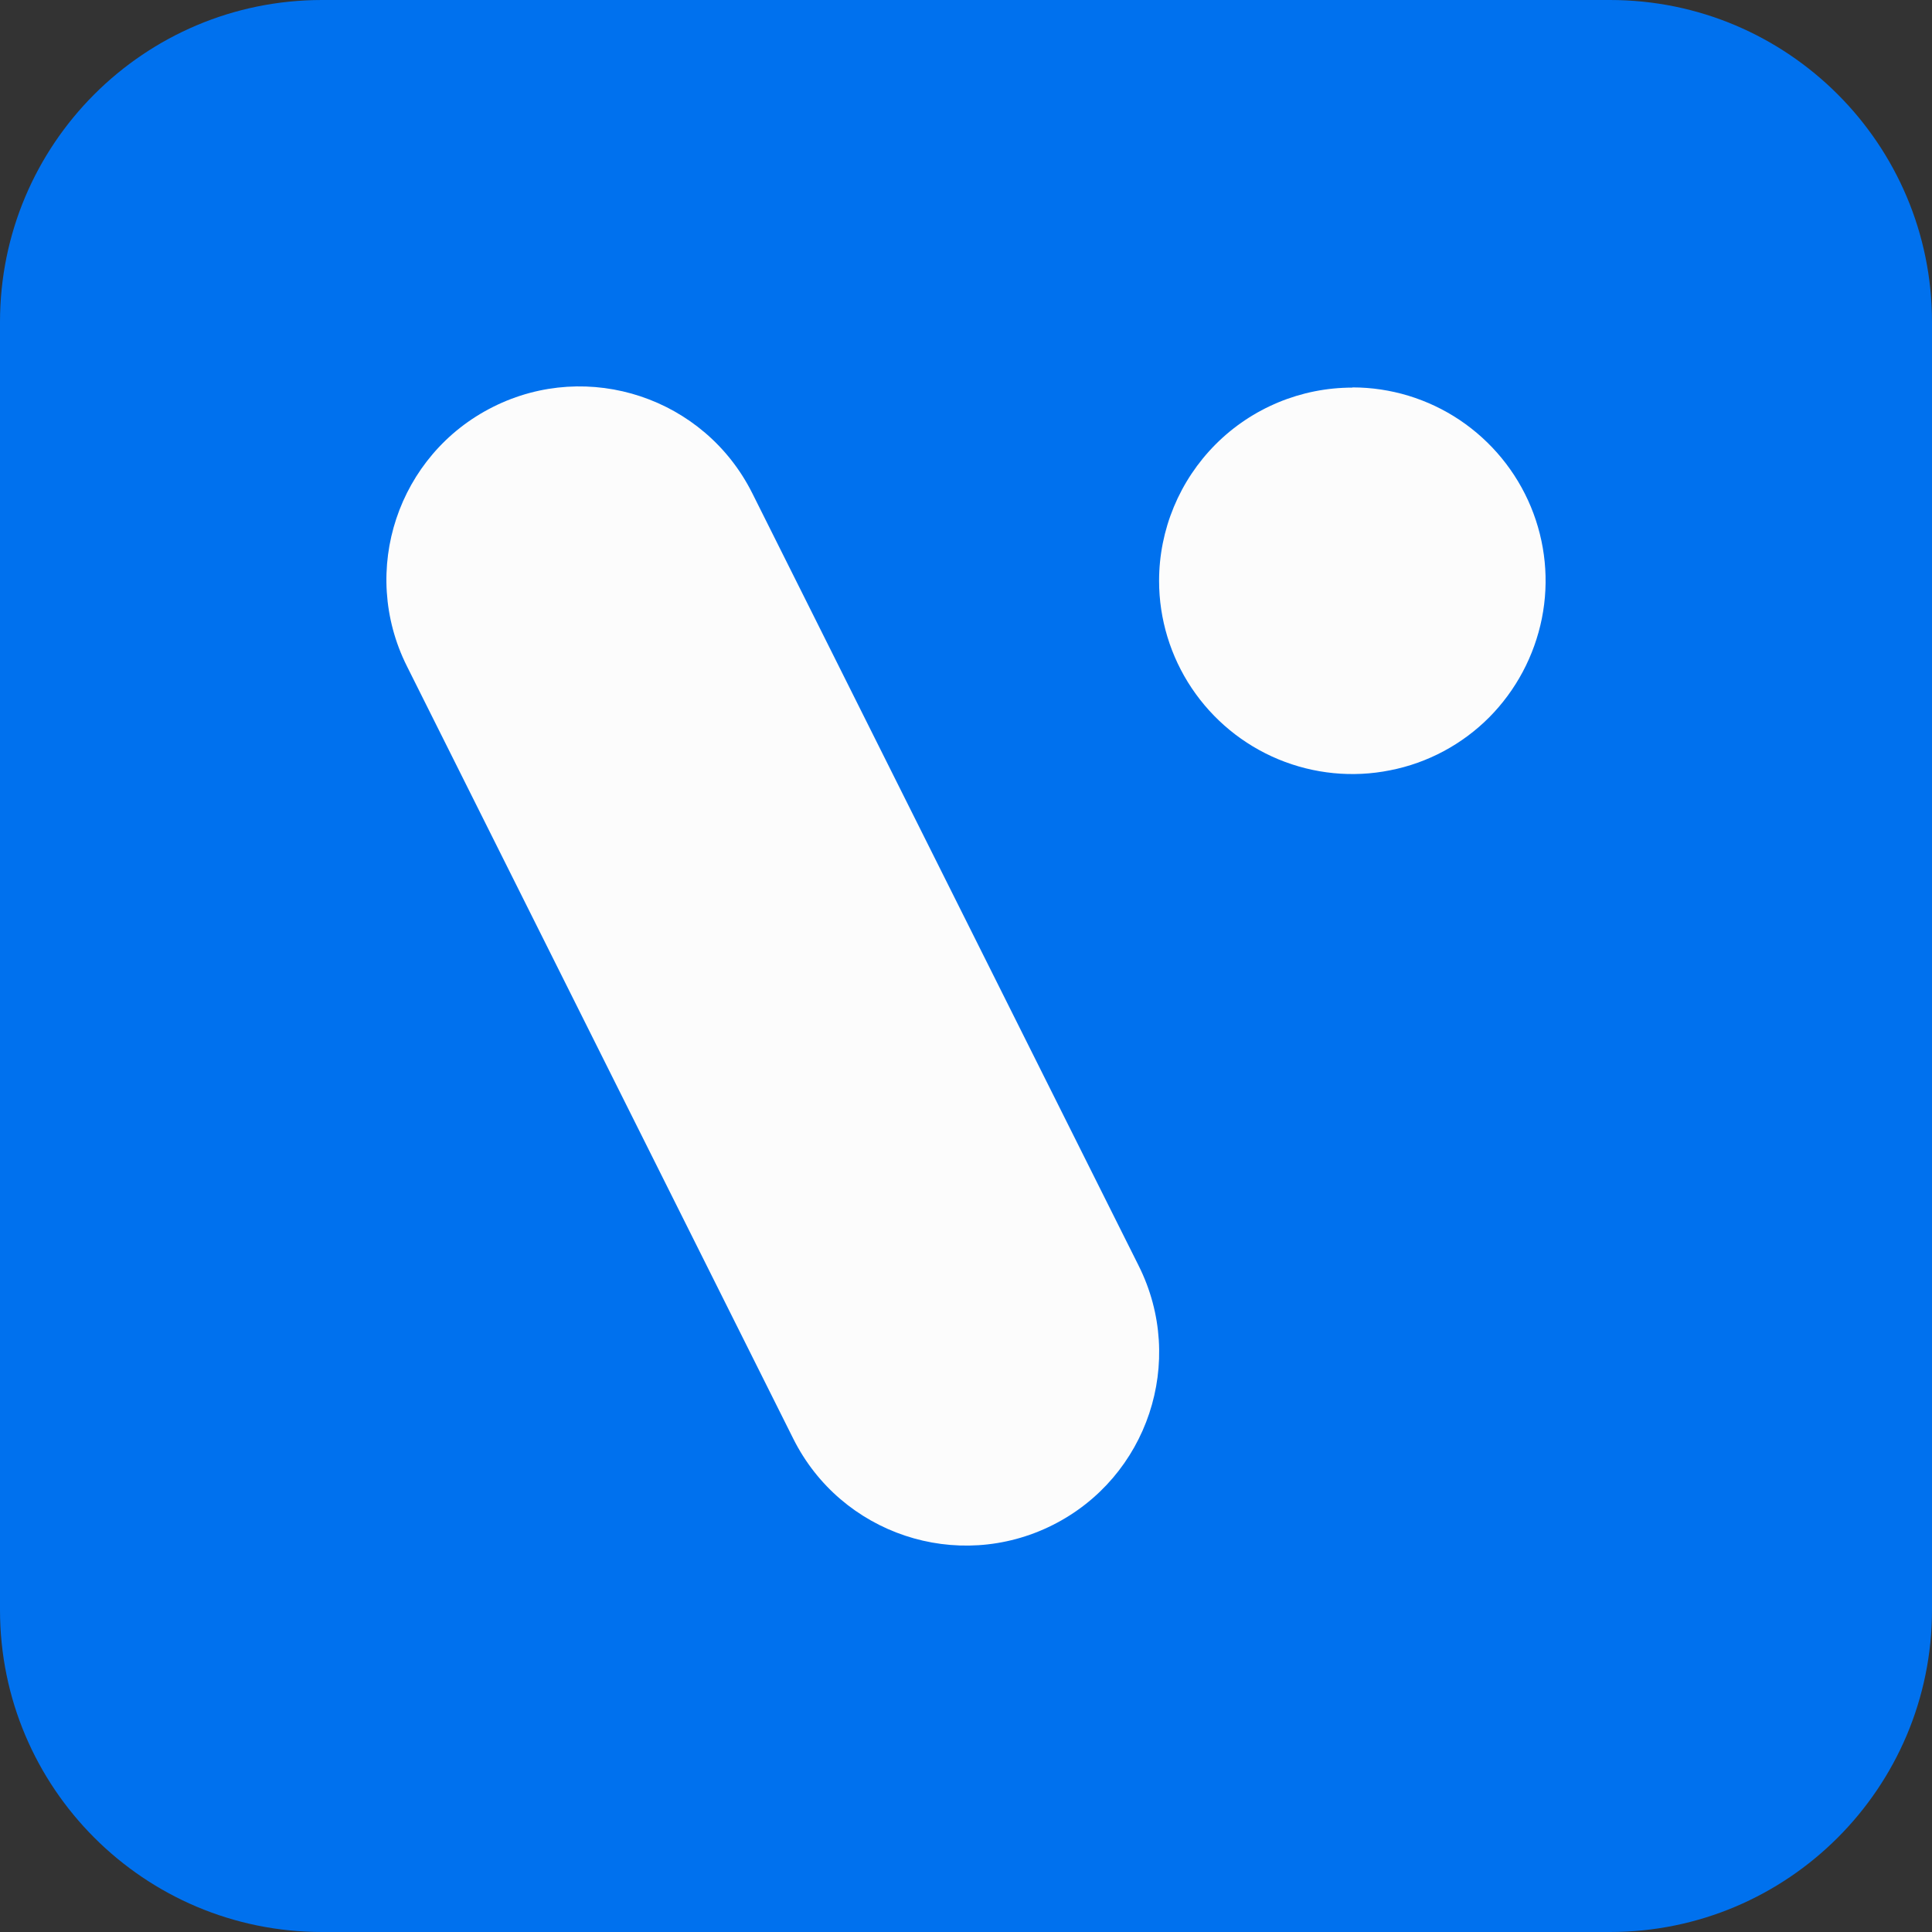<svg width="48" height="48" viewBox="0 0 48 48" fill="none" xmlns="http://www.w3.org/2000/svg">
<rect x="0" y="0" width="48" height="48" fill="#333333" stroke="none"/>
<path d="M0 8C0 3.582 3.582 0 8 0H40C44.418 0 48 3.582 48 8V40C48 44.418 44.418 48 40 48H8C3.582 48 0 44.418 0 40V8Z" fill="#0071EE"/>
<path fill-rule="evenodd" clip-rule="evenodd" d="M33.602 9.625C34.55 9.625 35.479 9.908 36.267 10.436C37.054 10.965 37.669 11.712 38.034 12.591C38.398 13.47 38.494 14.432 38.307 15.366C38.12 16.295 37.665 17.152 36.995 17.826C36.326 18.496 35.469 18.956 34.536 19.138C33.607 19.325 32.641 19.229 31.762 18.865C30.883 18.5 30.136 17.885 29.608 17.097C29.08 16.309 28.797 15.379 28.797 14.432C28.797 13.161 29.303 11.94 30.204 11.037C31.106 10.135 32.327 9.63 33.598 9.63L33.602 9.625Z" fill="#FCFCFC"/>
<path d="M18.691 12.255C17.504 9.883 14.621 8.922 12.252 10.108C9.882 11.294 8.922 14.178 10.109 16.55L19.709 35.745C20.895 38.116 23.778 39.078 26.148 37.892C28.518 36.705 29.477 33.821 28.291 31.449L18.691 12.255Z" fill="#FCFCFC"/>
</svg>
